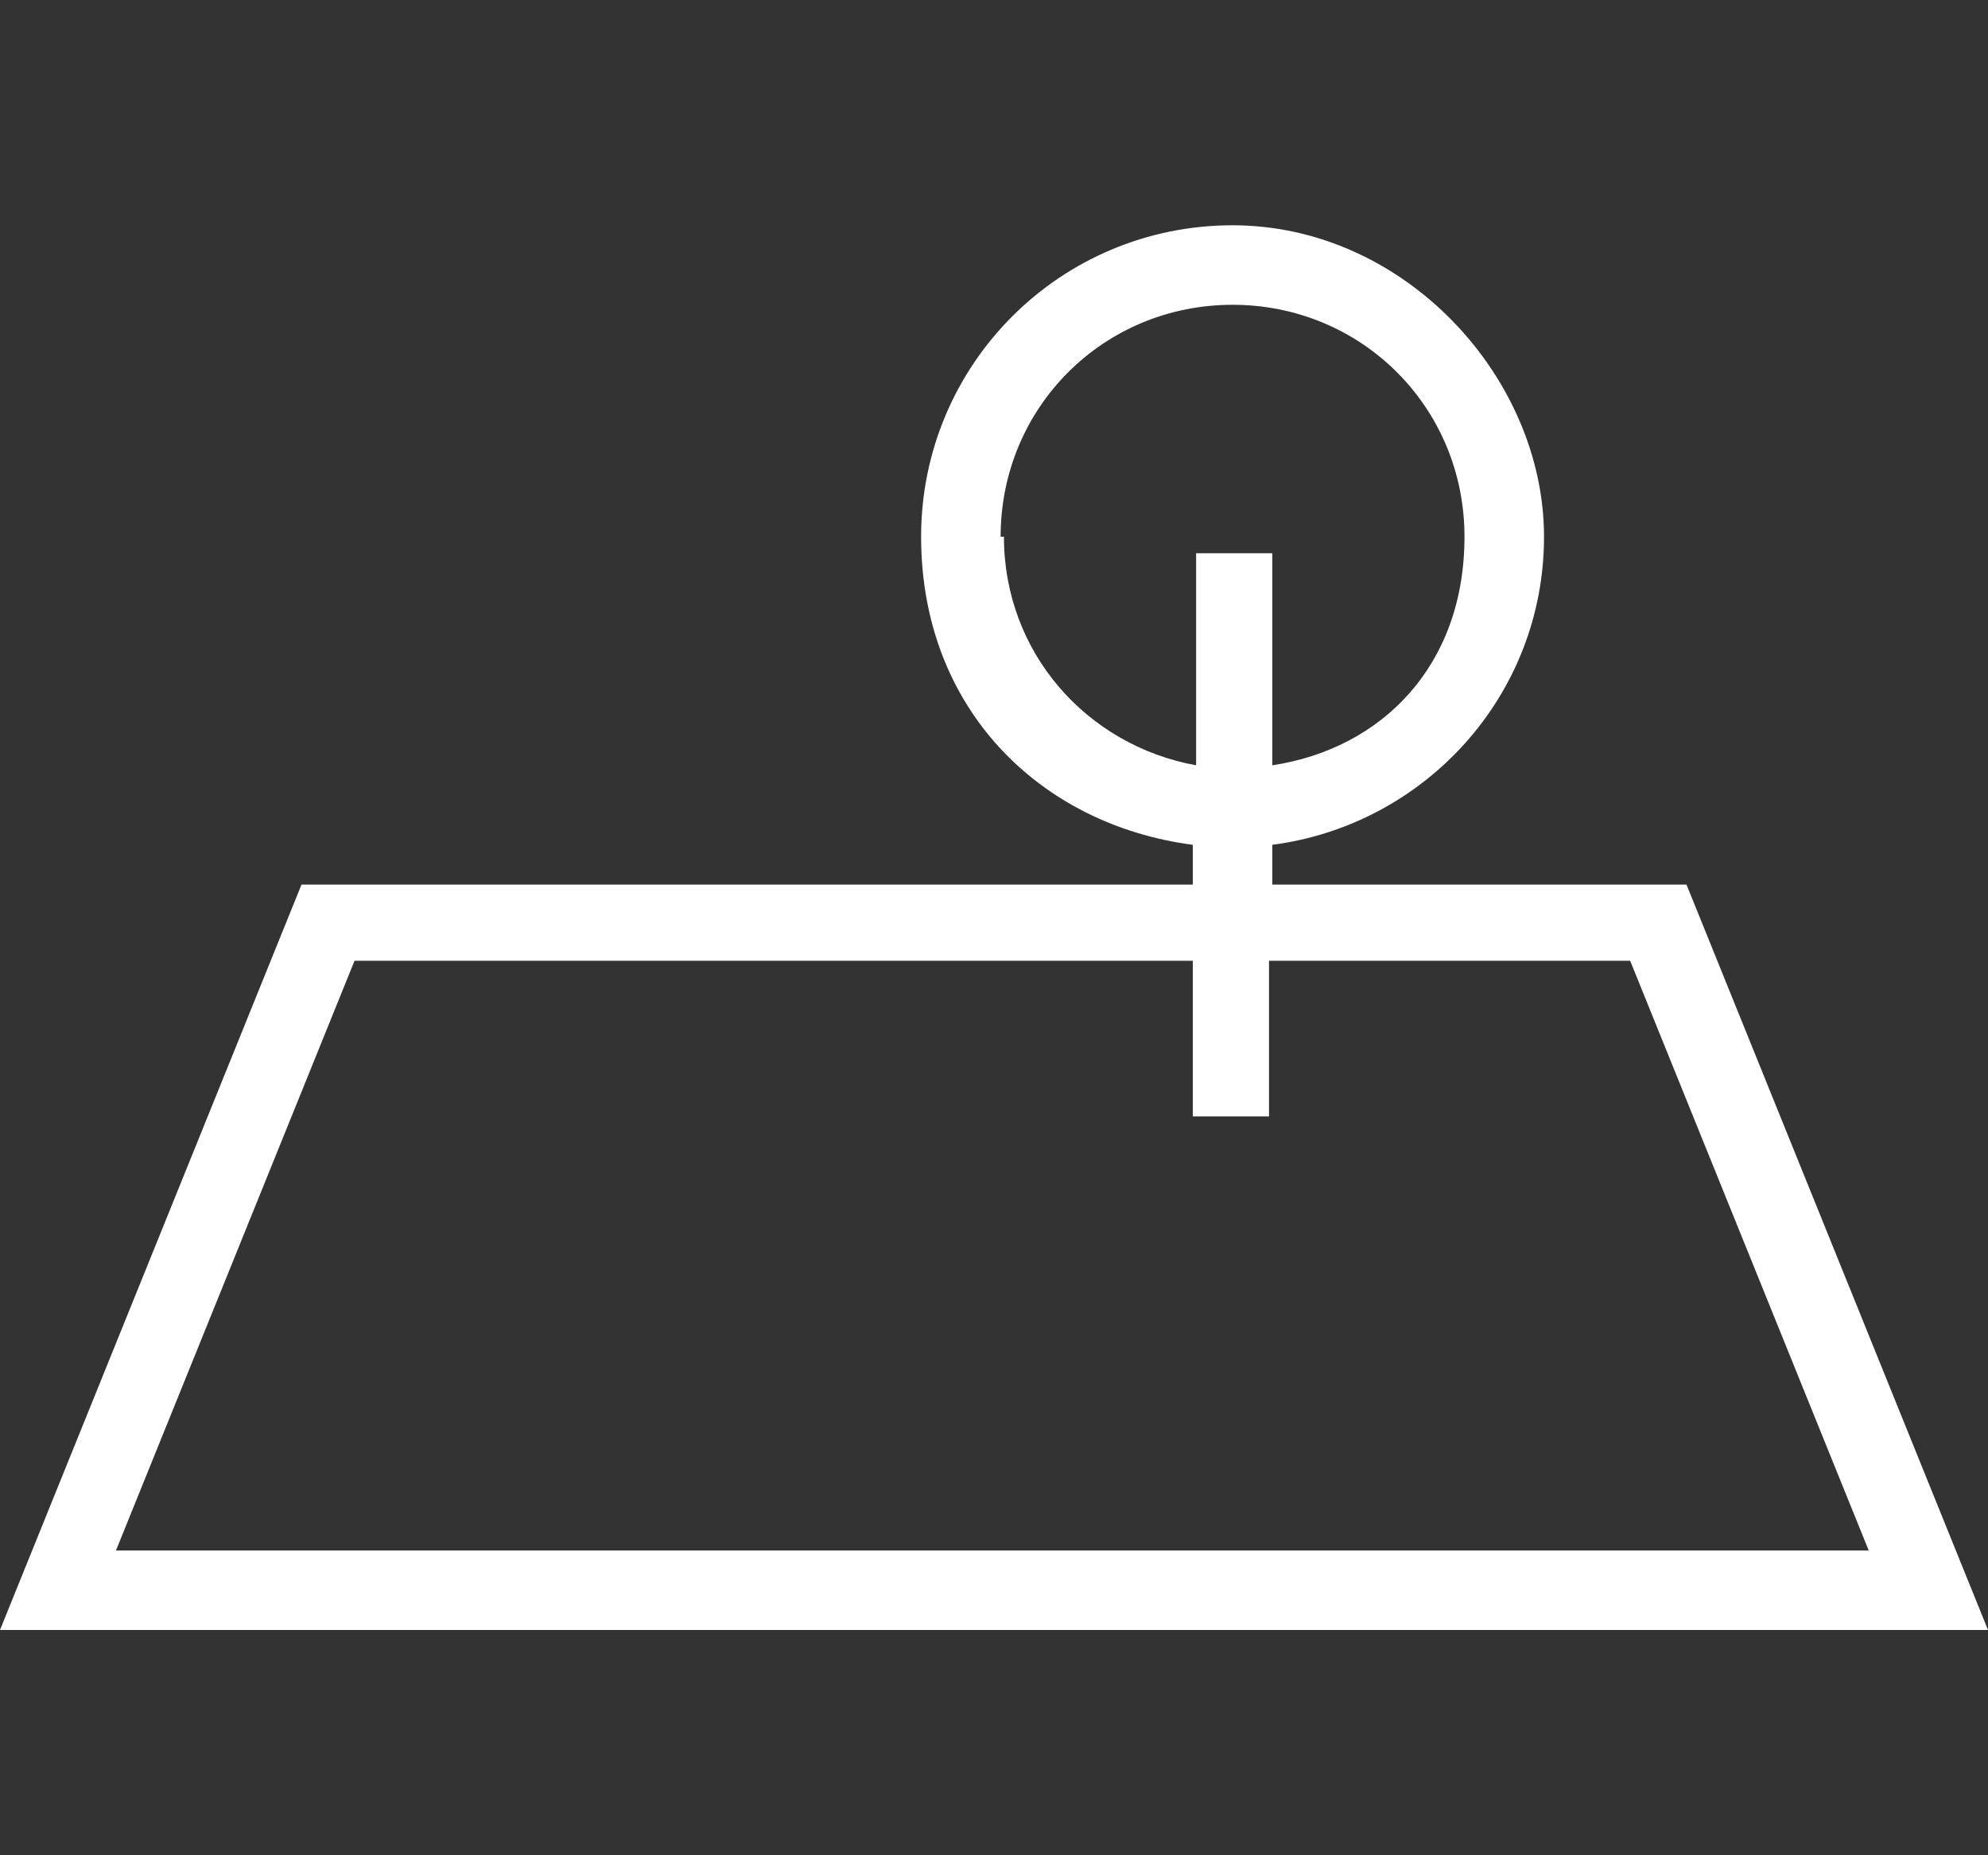 <?xml version="1.0" encoding="UTF-8"?>
<svg id="_レイヤー_1" data-name="レイヤー 1" xmlns="http://www.w3.org/2000/svg" version="1.1" viewBox="0 0 60 56">
  <rect x="0" y="0" width="60" height="56" fill="#333333" stroke="none"/>
  <defs>
    <style>
      .cls-1 {
        fill: #fff;
        stroke-width: 0px;
      }
    </style>
  </defs>
  <path class="cls-1" d="M50.9,26.7h-12.5v-1.2c4.6-.6,8.2-4.5,8.2-9.3s-4.2-9.4-9.4-9.4-9.4,4.2-9.4,9.4,3.6,8.7,8.2,9.3v1.2H9.1L0,49.2h60l-9.1-22.5ZM30.2,16.2c0-3.9,3.1-7,7-7s7,3.1,7,7-2.5,6.4-5.8,6.9v-6.4h-2.3v6.4c-3.3-.6-5.8-3.4-5.8-6.9ZM10.7,29h25.3v4.7h2.3v-4.7h10.9l7.2,17.8H3.5l7.2-17.8Z"/>
</svg>